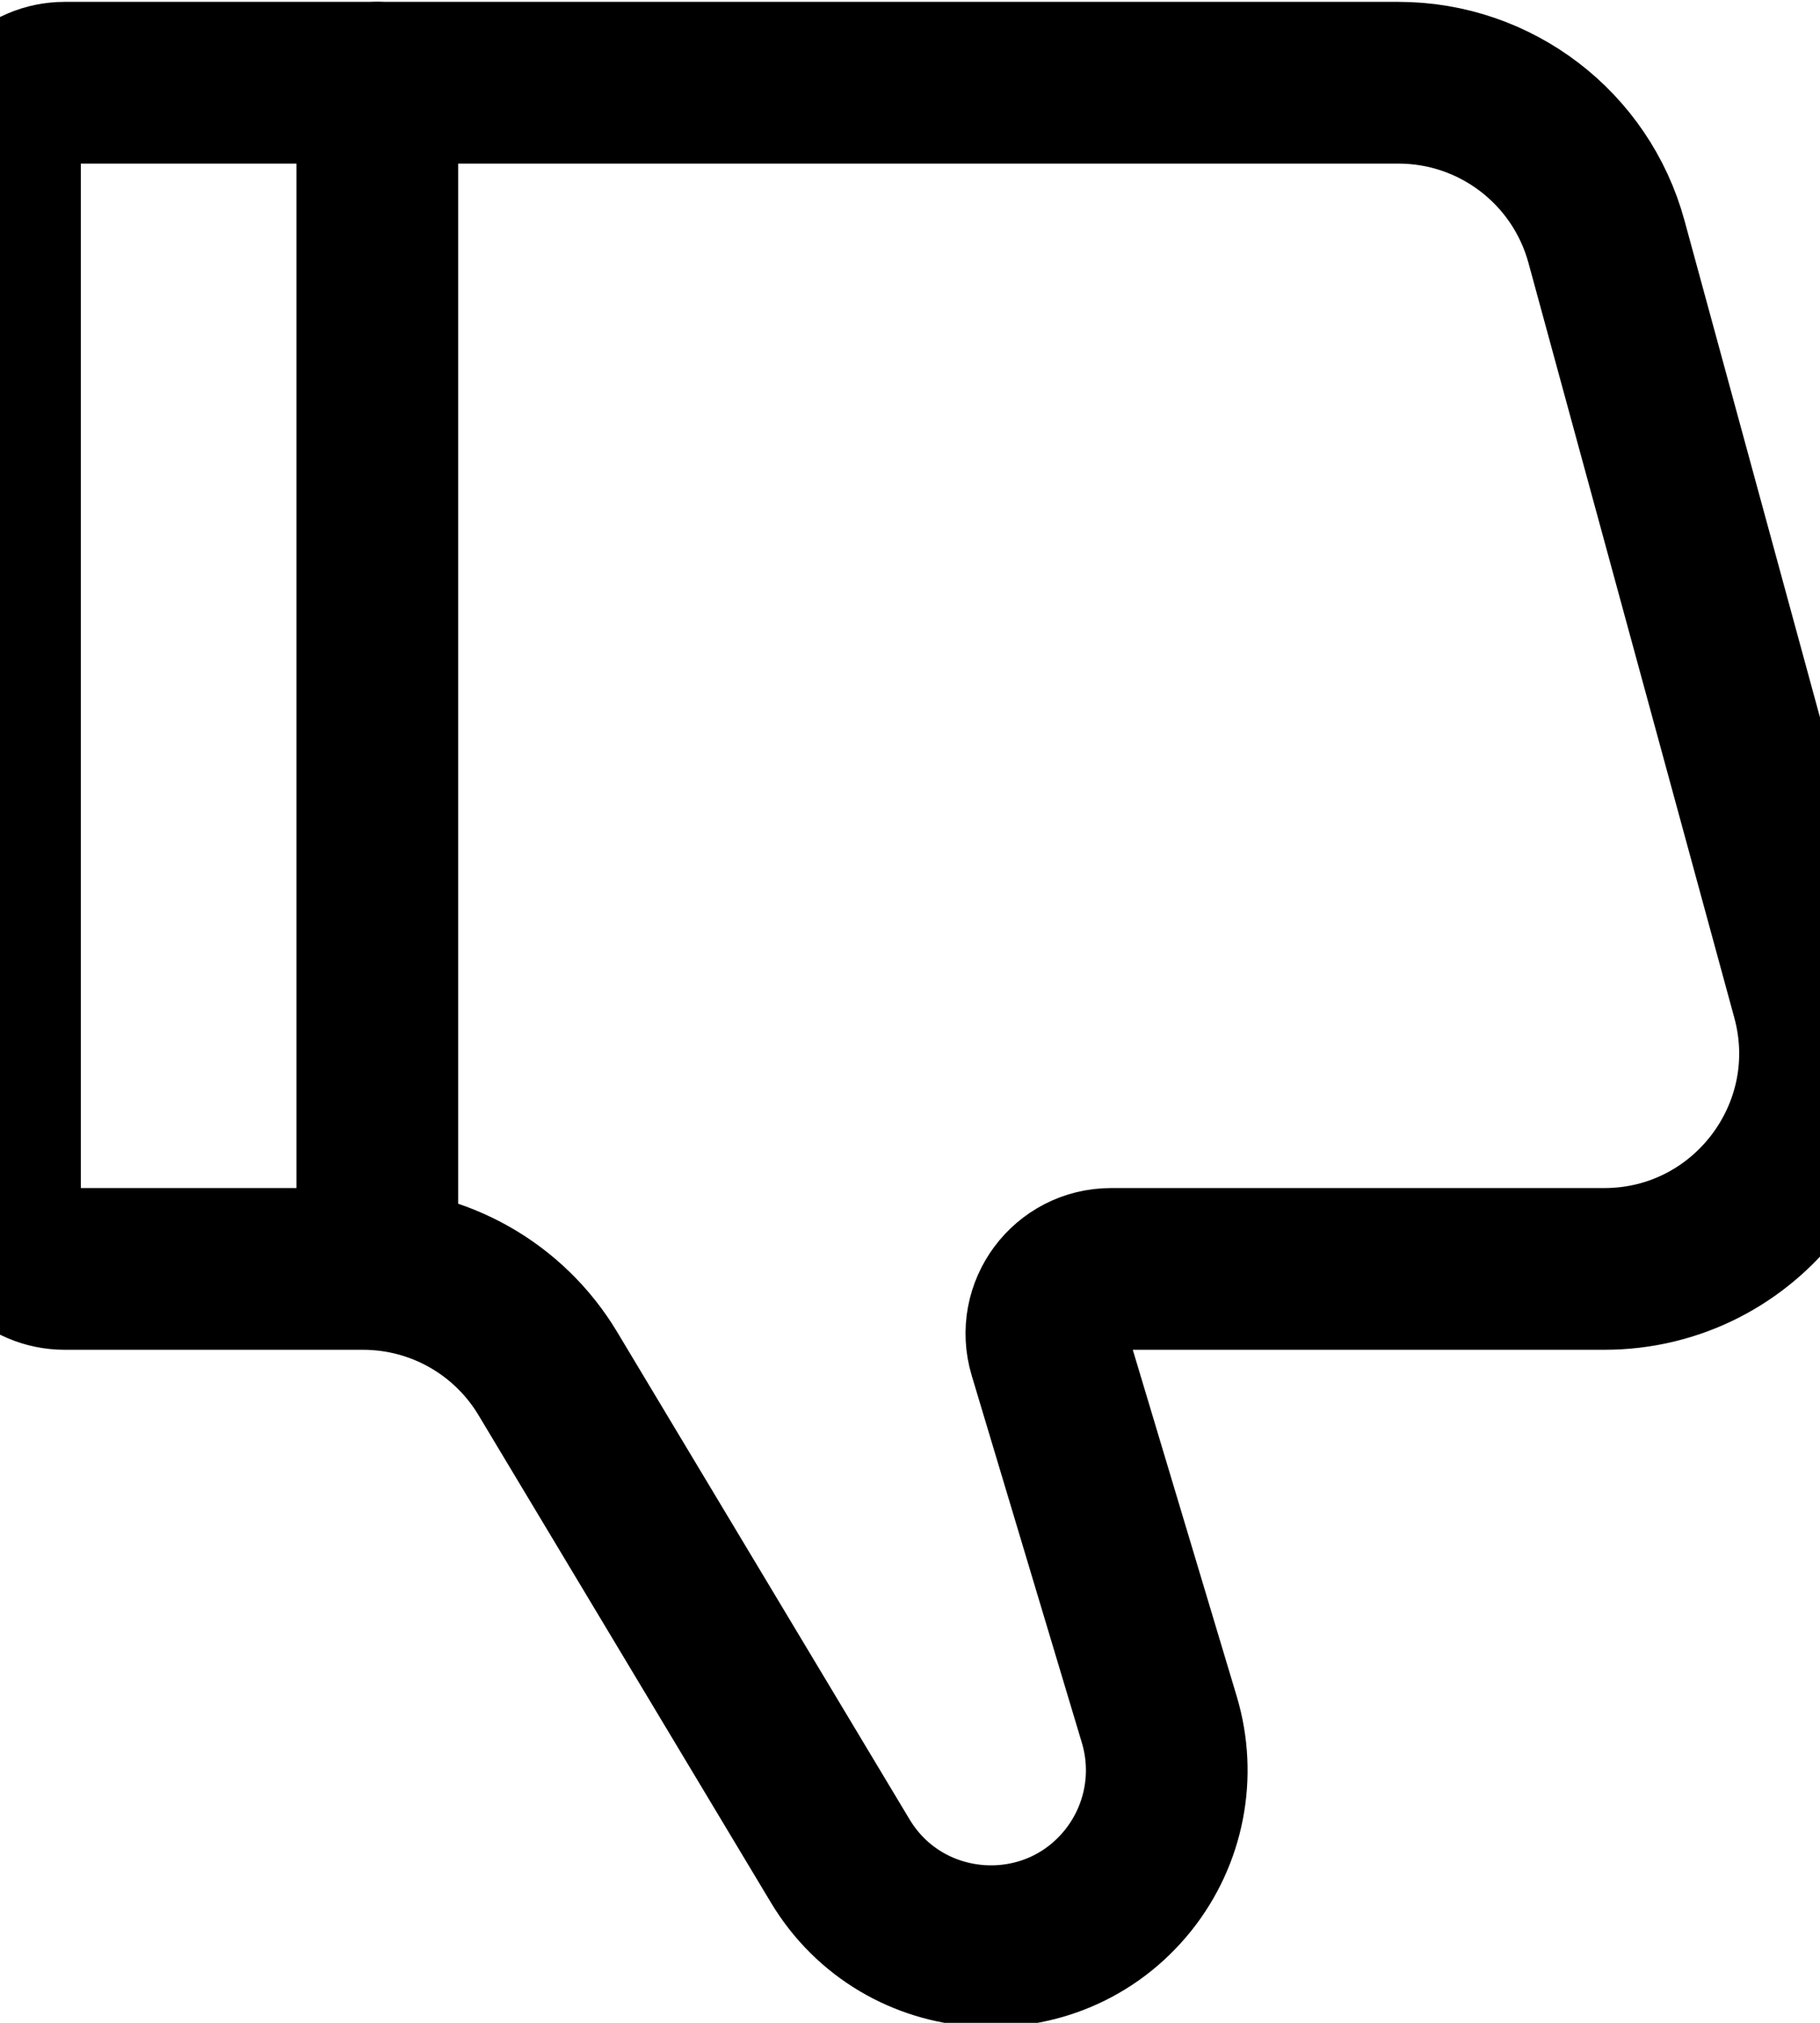<svg width="18" height="20" viewBox="0 0 18 20" fill="none" xmlns="http://www.w3.org/2000/svg">
<path d="M13.831 0.818H0.64C0.286 0.818 0 1.105 0 1.458V11.906C0 12.26 0.286 12.546 0.64 12.546H3.591C4.34 12.546 5.034 12.939 5.419 13.582L8.309 18.398C8.932 19.437 10.401 19.536 11.158 18.59C11.515 18.143 11.63 17.551 11.466 17.003L10.376 13.37C10.253 12.959 10.56 12.546 10.989 12.546H15.866C17.272 12.546 18.294 11.209 17.924 9.853L15.888 2.389C15.635 1.462 14.793 0.818 13.831 0.818Z" stroke="black" stroke-width="1.599" stroke-linecap="round"/>
<path d="M3.732 12.546V0.818" stroke="black" stroke-width="1.599" stroke-linecap="round" stroke-linejoin="round"/>
</svg>
